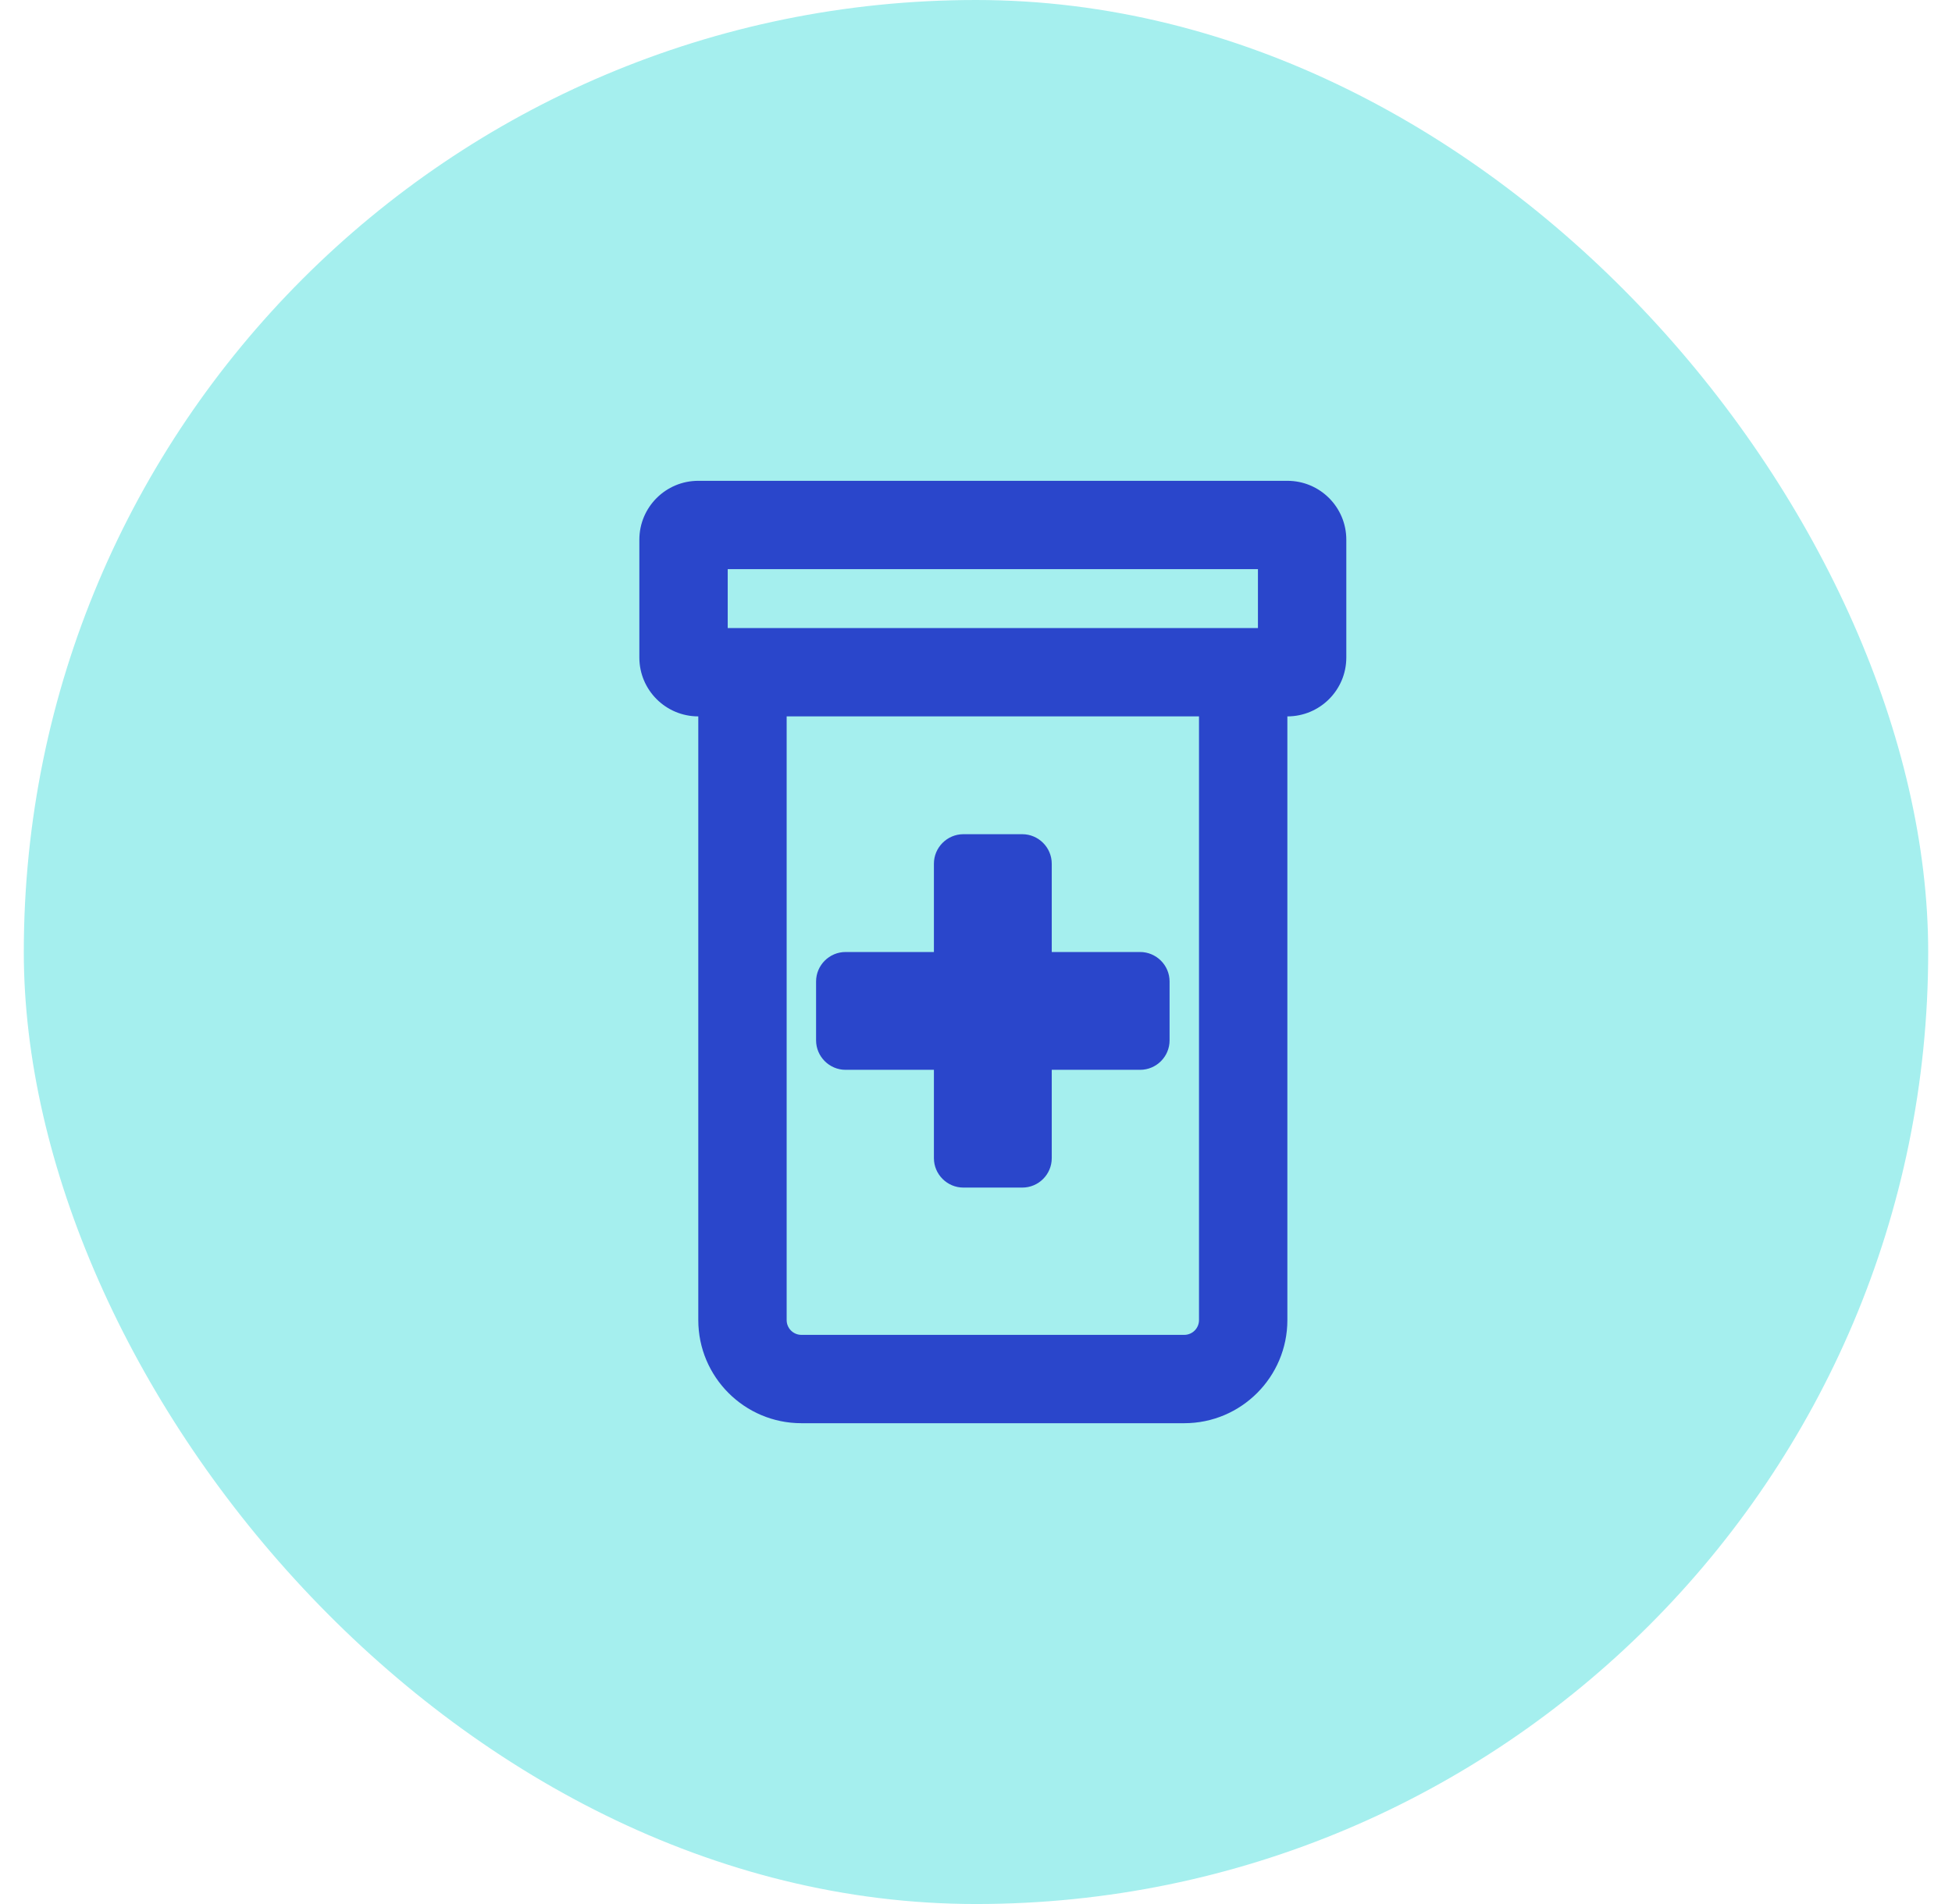 <svg xmlns="http://www.w3.org/2000/svg" width="41" height="40" viewBox="0 0 41 40" fill="none"><rect x="0.5" width="40" height="40" rx="20" fill="#A5EFEE"></rect><path d="M27.04 10.101H14.667C13.983 10.101 13.429 10.655 13.429 11.338V13.813C13.429 14.496 13.983 15.05 14.667 15.05V27.733C14.667 28.928 15.638 29.899 16.832 29.899H24.875C26.069 29.899 27.04 28.928 27.04 27.733V15.05C27.724 15.05 28.278 14.496 28.278 13.813V11.338C28.278 10.655 27.725 10.101 27.04 10.101ZM25.184 27.733C25.184 27.904 25.045 28.043 24.875 28.043H16.832C16.662 28.043 16.523 27.904 16.523 27.733V15.05H25.184V27.733ZM26.422 13.194H15.285V11.957H26.422V13.194ZM17.76 22.475H19.616V24.331C19.616 24.671 19.895 24.949 20.235 24.949H21.472C21.814 24.949 22.091 24.672 22.091 24.331V22.475H23.947C24.288 22.475 24.566 22.198 24.566 21.856V20.619C24.566 20.278 24.287 20 23.947 20H22.091V18.144C22.091 17.804 21.812 17.525 21.472 17.525H20.235C19.895 17.525 19.616 17.804 19.616 18.144V20H17.76C17.42 20 17.141 20.278 17.141 20.619V21.856C17.141 22.196 17.42 22.475 17.76 22.475Z" fill="#2A46CB"></path></svg>